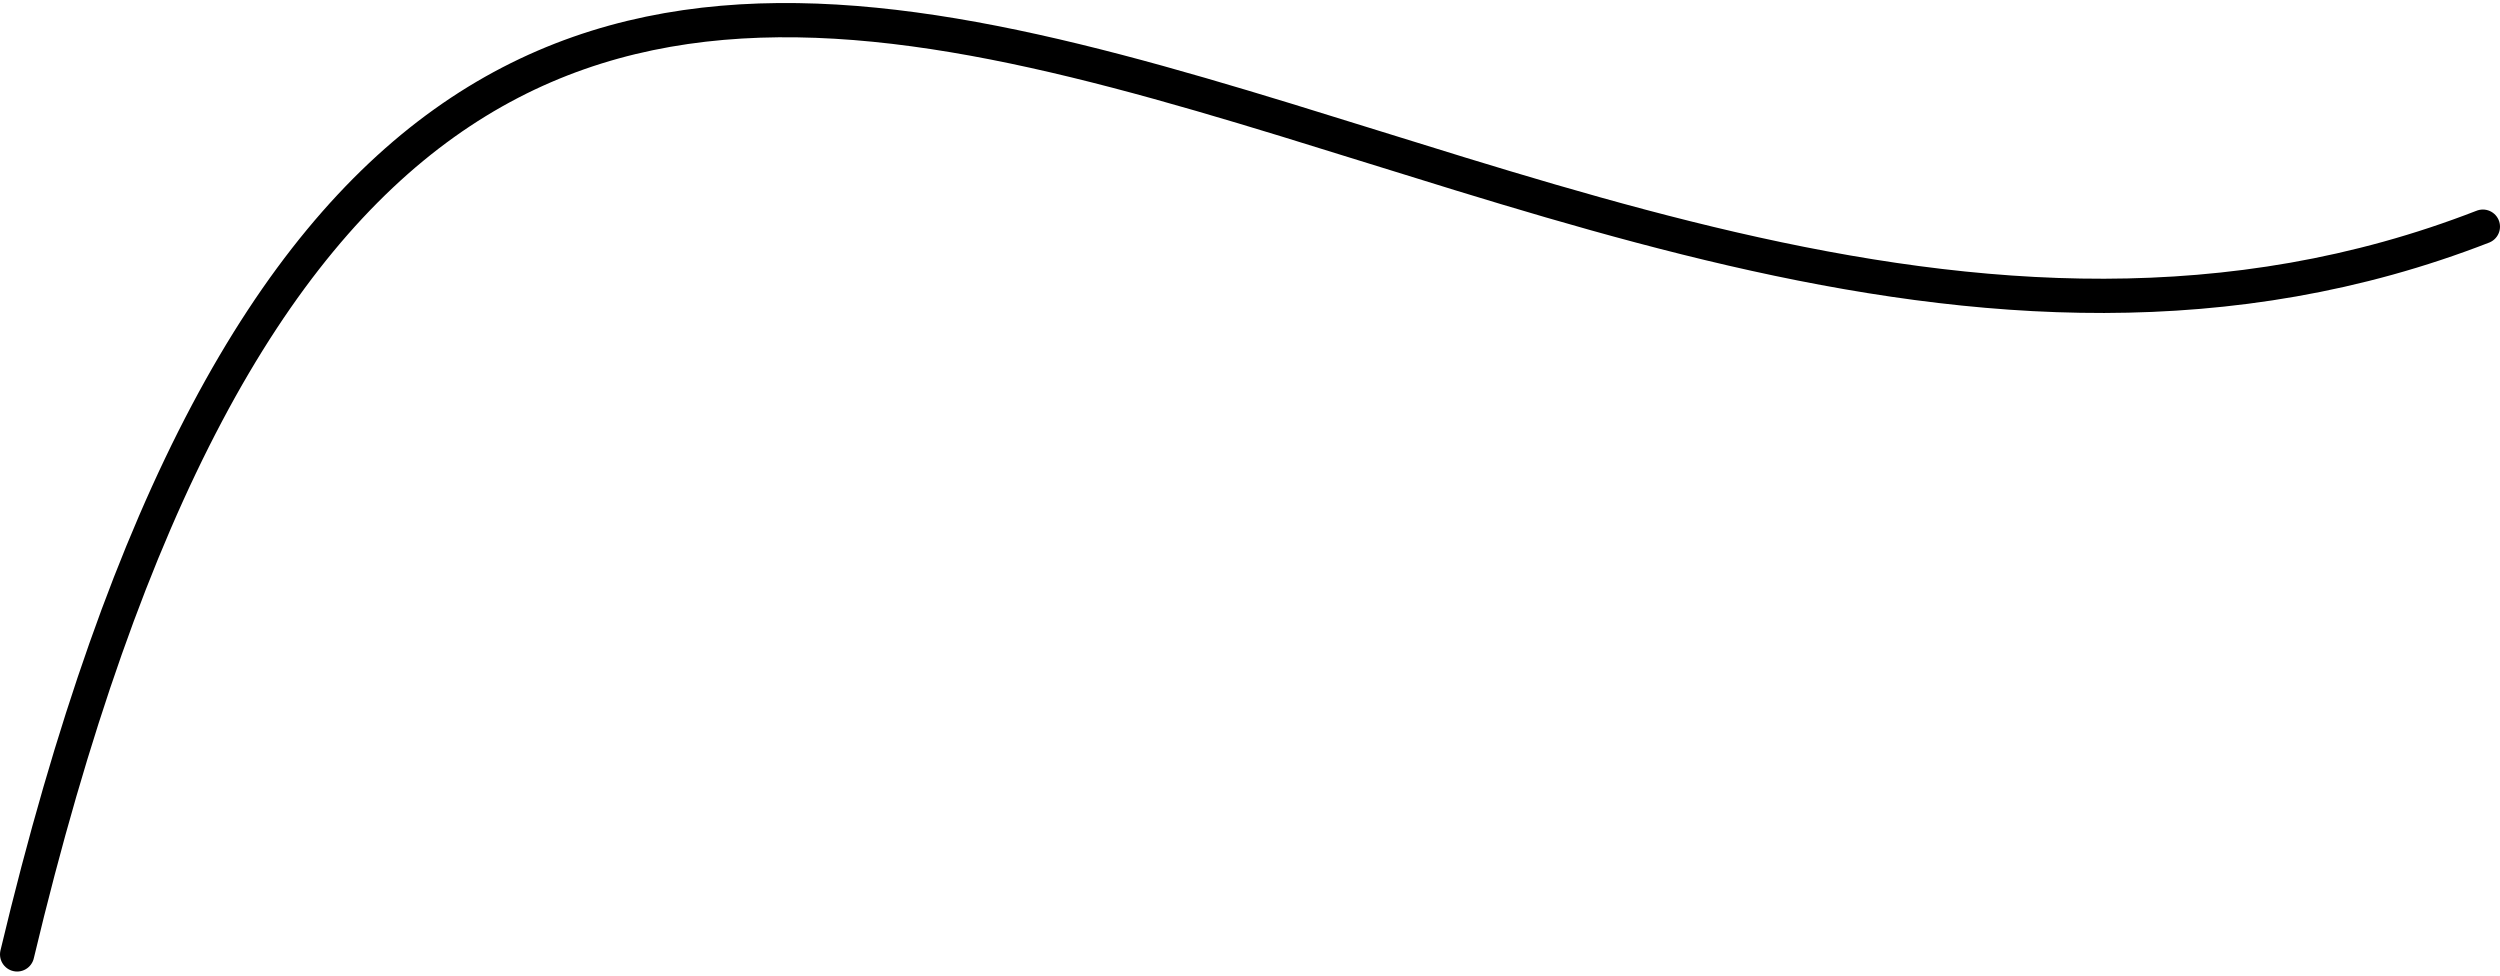 <svg width="146" height="57" viewBox="0 0 146 57" fill="none" xmlns="http://www.w3.org/2000/svg">
<path d="M145 13.237C85.895 36.237 26.5 -51.263 1 55.737" stroke="black" stroke-width="2" stroke-linecap="round" stroke-linejoin="round"/>
</svg>
